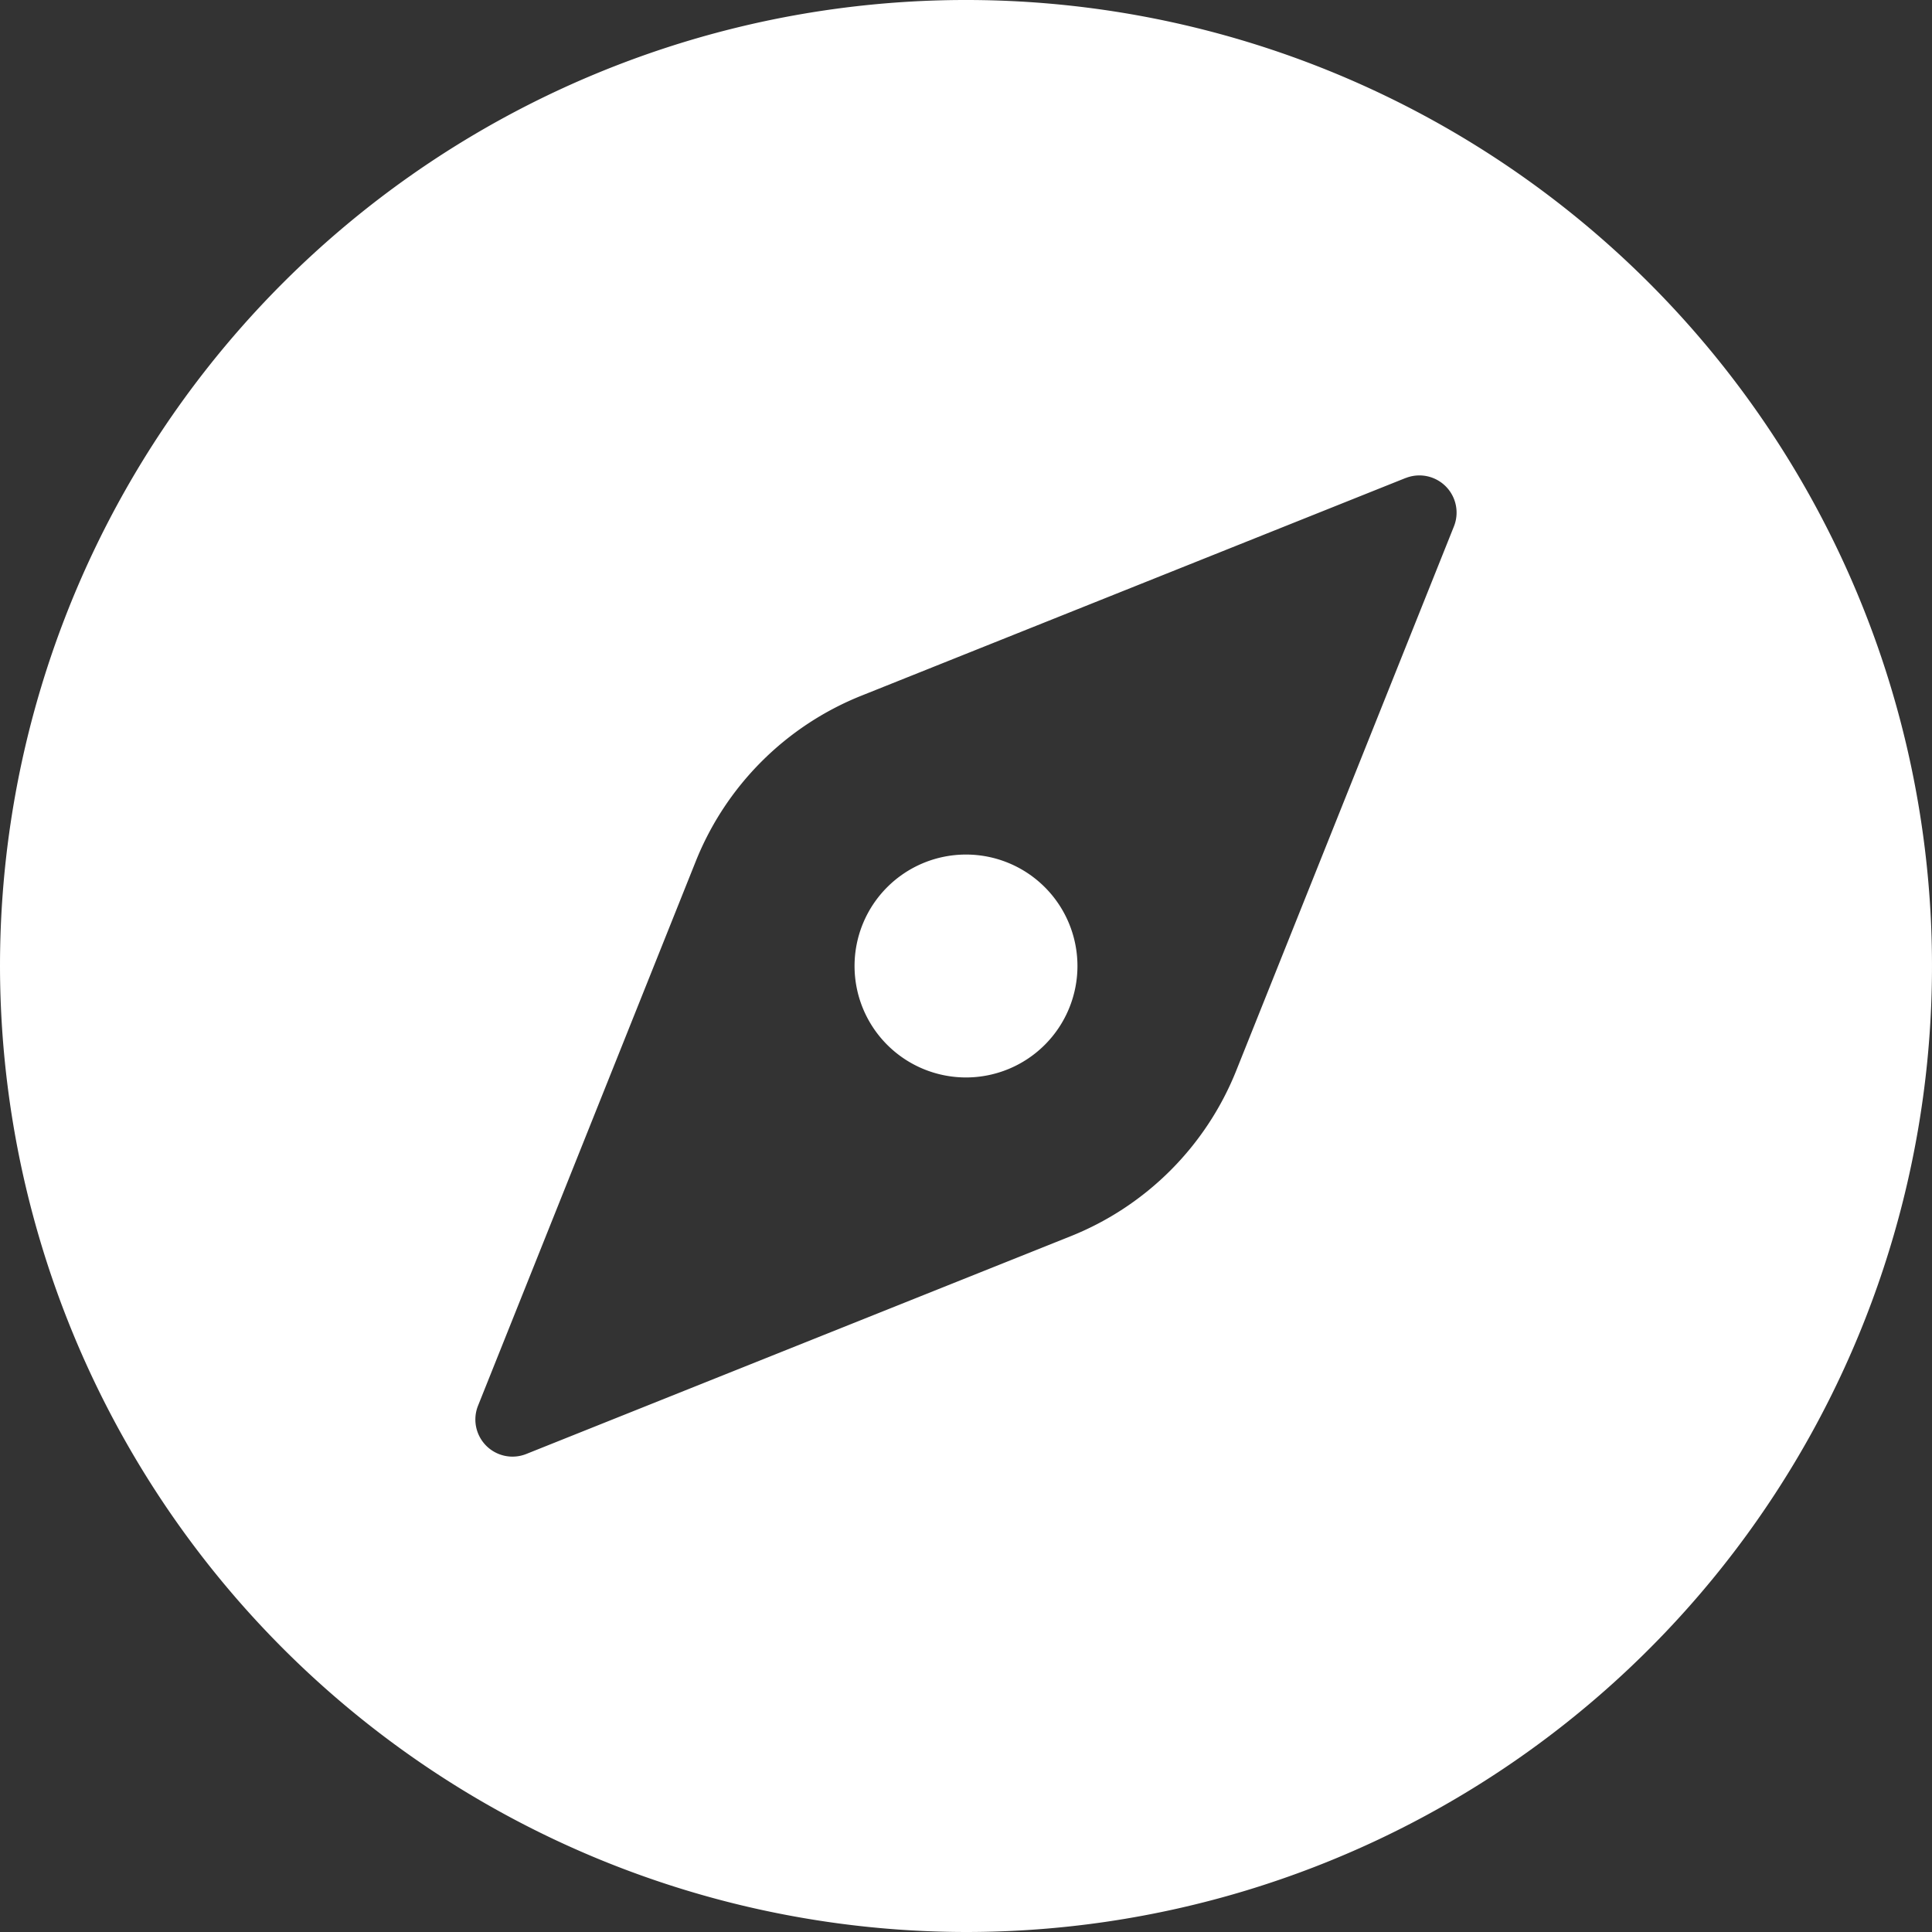 <svg xmlns="http://www.w3.org/2000/svg" xmlns:xlink="http://www.w3.org/1999/xlink" width="32" height="32" viewBox="0 0 32 32">
  <rect x="0" y="0" width="32" height="32" fill="#333333" stroke="none"/>
  <defs>
    <clipPath id="clip-path">
      <rect id="長方形_1185" data-name="長方形 1185" width="32" height="32" transform="translate(0 0)" fill="#fff"/>
    </clipPath>
  </defs>
  <g id="マスクグループ_13" data-name="マスクグループ 13" clip-path="url(#clip-path)">
    <path id="合体_21" data-name="合体 21" d="M0,16A16,16,0,1,1,16,32,16.018,16.018,0,0,1,0,16ZM23.282,7.917l-9.015,3.606a4.924,4.924,0,0,0-2.743,2.743L7.918,23.282a.615.615,0,0,0,.8.8l9.015-3.606a4.923,4.923,0,0,0,2.743-2.743l3.606-9.015a.616.616,0,0,0-.8-.8ZM14.154,16A1.846,1.846,0,1,1,16,17.846,1.846,1.846,0,0,1,14.154,16Z" transform="translate(0 0)" fill="#fff"/>
  </g>
</svg>

